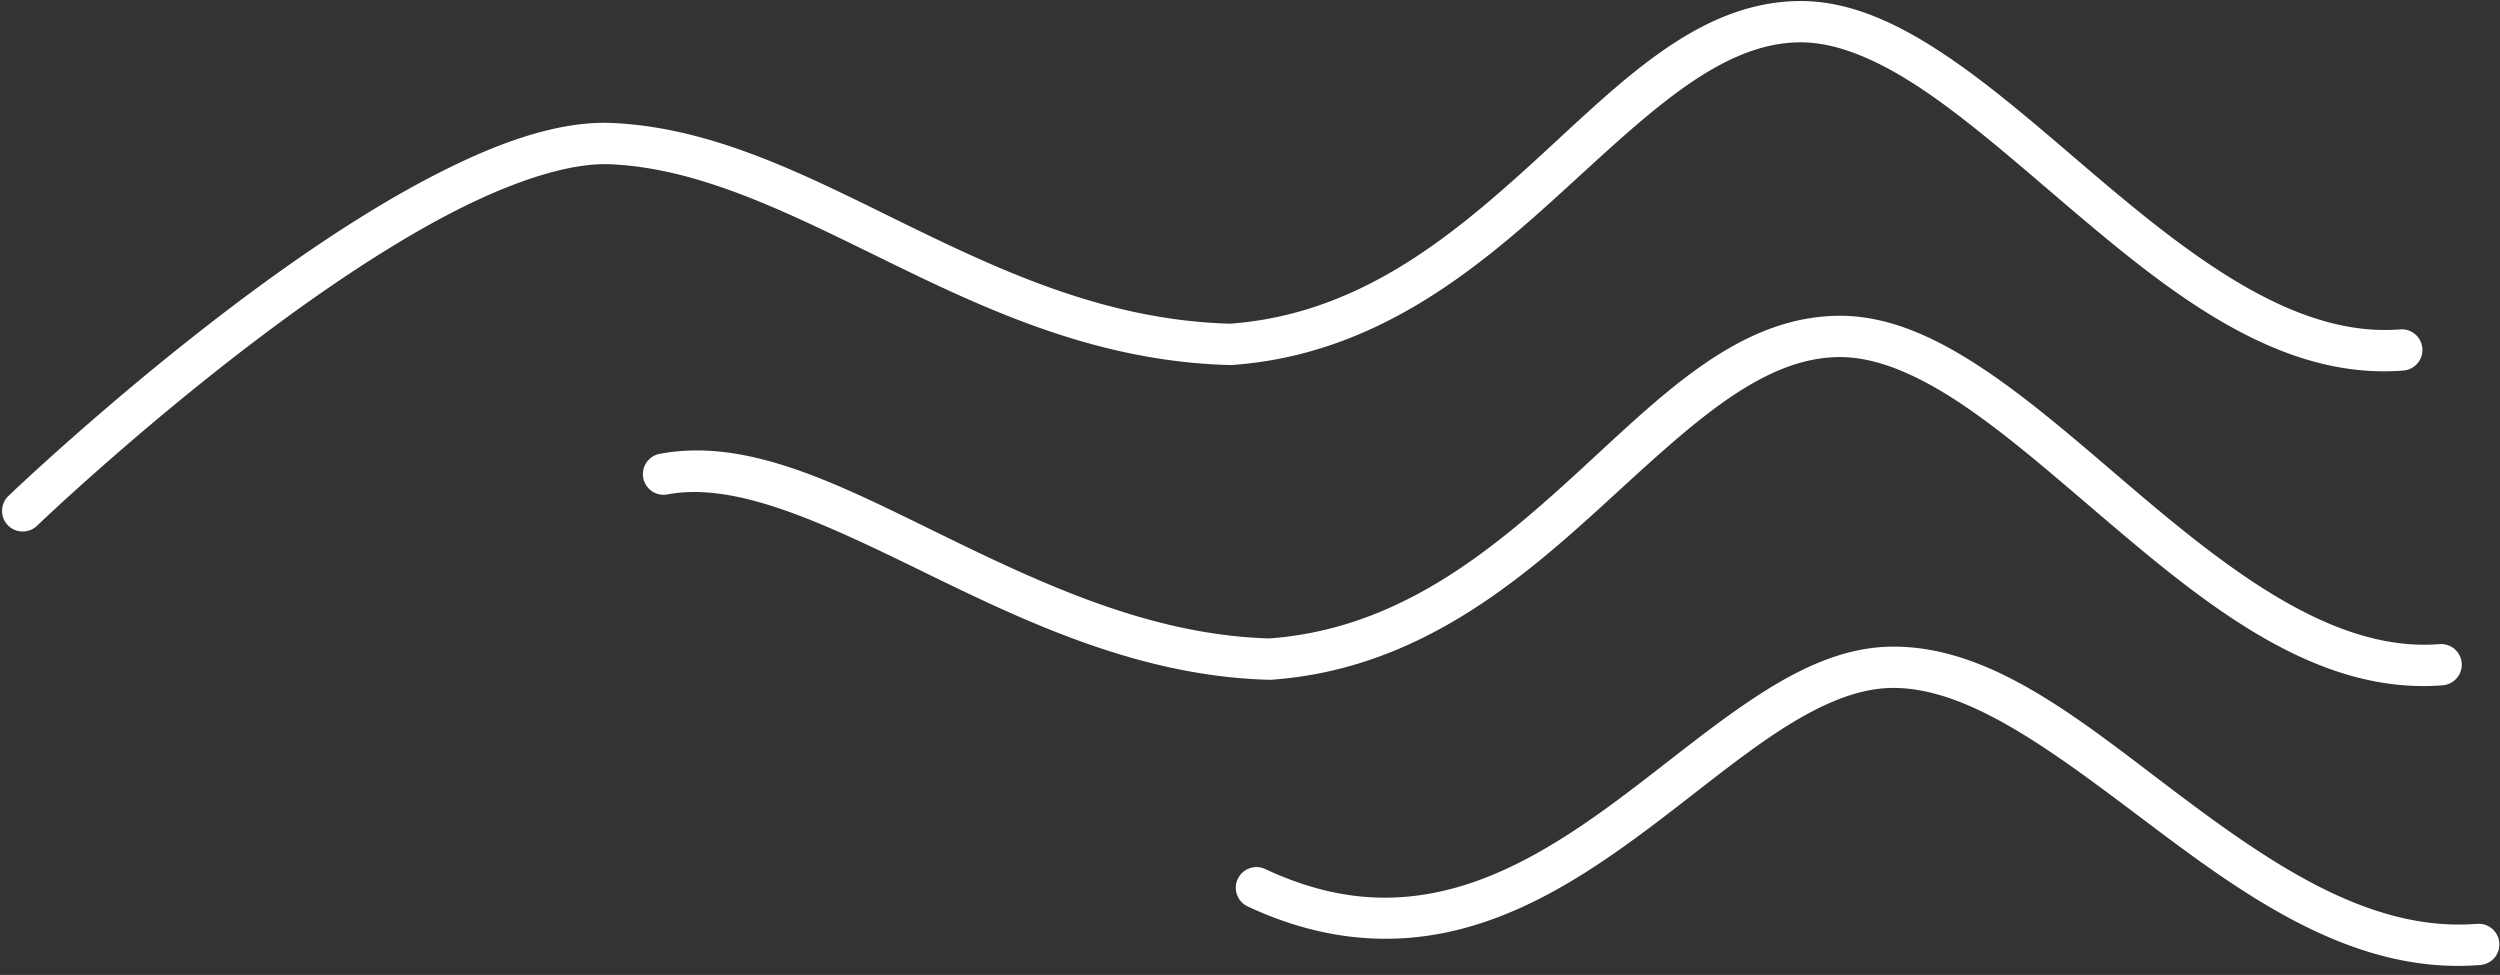 <?xml version="1.0" encoding="UTF-8"?><svg xmlns="http://www.w3.org/2000/svg" xmlns:xlink="http://www.w3.org/1999/xlink" height="188.9" preserveAspectRatio="xMidYMid meet" version="1.0" viewBox="-0.4 -0.2 484.4 188.9" width="484.4" zoomAndPan="magnify"><rect x="-0.4" y="-0.2" width="484.4" height="188.9" fill="#333333" stroke="none"/><g><g color="#000" fill="#fff" id="change1_1" paint-order="stroke fill markers"><path d="m -45.346,-1720.238 c -19.761,0.334 -34.69,16.129 -51.137,31.125 -16.407,14.959 -34.195,29.559 -58.865,31.387 -23.145,-0.632 -42.878,-9.508 -61.877,-18.783 -19.058,-9.304 -37.347,-19.102 -57.611,-20.094 -10.873,-0.532 -23.202,4.042 -36.006,10.785 -12.804,6.743 -26.032,15.803 -38.039,24.896 -24.015,18.186 -43.18,36.578 -43.18,36.578 a 4,4 0 0 0 -0.117,5.654 4,4 0 0 0 5.656,0.117 c 0,0 18.893,-18.117 42.471,-35.973 11.789,-8.928 24.742,-17.773 36.938,-24.195 12.196,-6.423 23.686,-10.274 31.887,-9.873 17.883,0.875 35.291,9.918 54.492,19.291 19.201,9.374 40.233,18.976 65.396,19.608 a 4,4 0 0 0 0.385,-0.01 c 27.623,-1.974 47.208,-18.296 63.859,-33.478 16.652,-15.182 30.507,-28.779 45.883,-29.039 7.487,-0.127 15.729,3.502 24.564,9.496 8.835,5.995 18.144,14.217 27.844,22.461 19.399,16.488 40.569,33.576 64.799,31.635 a 4,4 0 0 0 3.668,-4.307 4,4 0 0 0 -4.307,-3.668 c -20.005,1.603 -39.743,-13.407 -58.979,-29.756 -9.618,-8.175 -19.057,-16.555 -28.533,-22.984 -9.476,-6.429 -19.11,-11.045 -29.191,-10.875 z" style="-inkscape-stroke:none" transform="translate(393.29 1720.245)"/><path d="m -37.723,-1659.256 c -19.761,0.334 -34.691,16.129 -51.139,31.125 -16.408,14.96 -34.195,29.56 -58.867,31.387 -23.032,-0.637 -44.16,-10.629 -63.588,-20.117 -19.489,-9.519 -37.309,-18.897 -54.547,-15.646 a 4,4 0 0 0 -3.189,4.672 4,4 0 0 0 4.672,3.189 c 13.287,-2.505 30.02,5.433 49.553,14.973 19.533,9.54 41.828,20.309 67.113,20.943 a 4,4 0 0 0 0.385,-0.01 c 27.623,-1.974 47.208,-18.296 63.859,-33.479 16.652,-15.182 30.507,-28.779 45.883,-29.039 7.487,-0.127 15.729,3.503 24.564,9.498 8.835,5.995 18.144,14.215 27.844,22.459 19.399,16.488 40.569,33.578 64.799,31.637 a 4,4 0 0 0 3.668,-4.307 4,4 0 0 0 -4.307,-3.668 c -20.005,1.603 -39.743,-13.409 -58.979,-29.758 -9.618,-8.175 -19.057,-16.555 -28.533,-22.984 -9.476,-6.429 -19.11,-11.045 -29.191,-10.875 z" style="-inkscape-stroke:none" transform="translate(393.29 1720.245)"/><path d="m -27.389,-1595.145 c -10.065,0.17 -19.328,5.037 -28.428,11.277 -9.1,6.24 -18.162,13.998 -27.676,20.787 -9.514,6.79 -19.431,12.573 -30.031,15.125 -10.601,2.552 -21.904,2.043 -35.02,-4.105 a 4,4 0 0 0 -5.318,1.924 4,4 0 0 0 1.924,5.32 c 14.603,6.845 28.133,7.565 40.287,4.639 12.154,-2.926 22.912,-9.33 32.807,-16.391 9.894,-7.061 18.971,-14.818 27.551,-20.701 8.58,-5.883 16.536,-9.75 24.039,-9.877 15.352,-0.26 32.426,13.144 51.07,27.152 18.645,14.008 39.161,28.446 63.088,26.529 a 4,4 0 0 0 3.668,-4.307 4,4 0 0 0 -4.307,-3.668 c -20.309,1.627 -39.178,-11.078 -57.643,-24.951 -18.465,-13.873 -36.228,-29.088 -56.012,-28.754 z" style="-inkscape-stroke:none" transform="translate(393.29 1720.245)"/></g></g></svg>